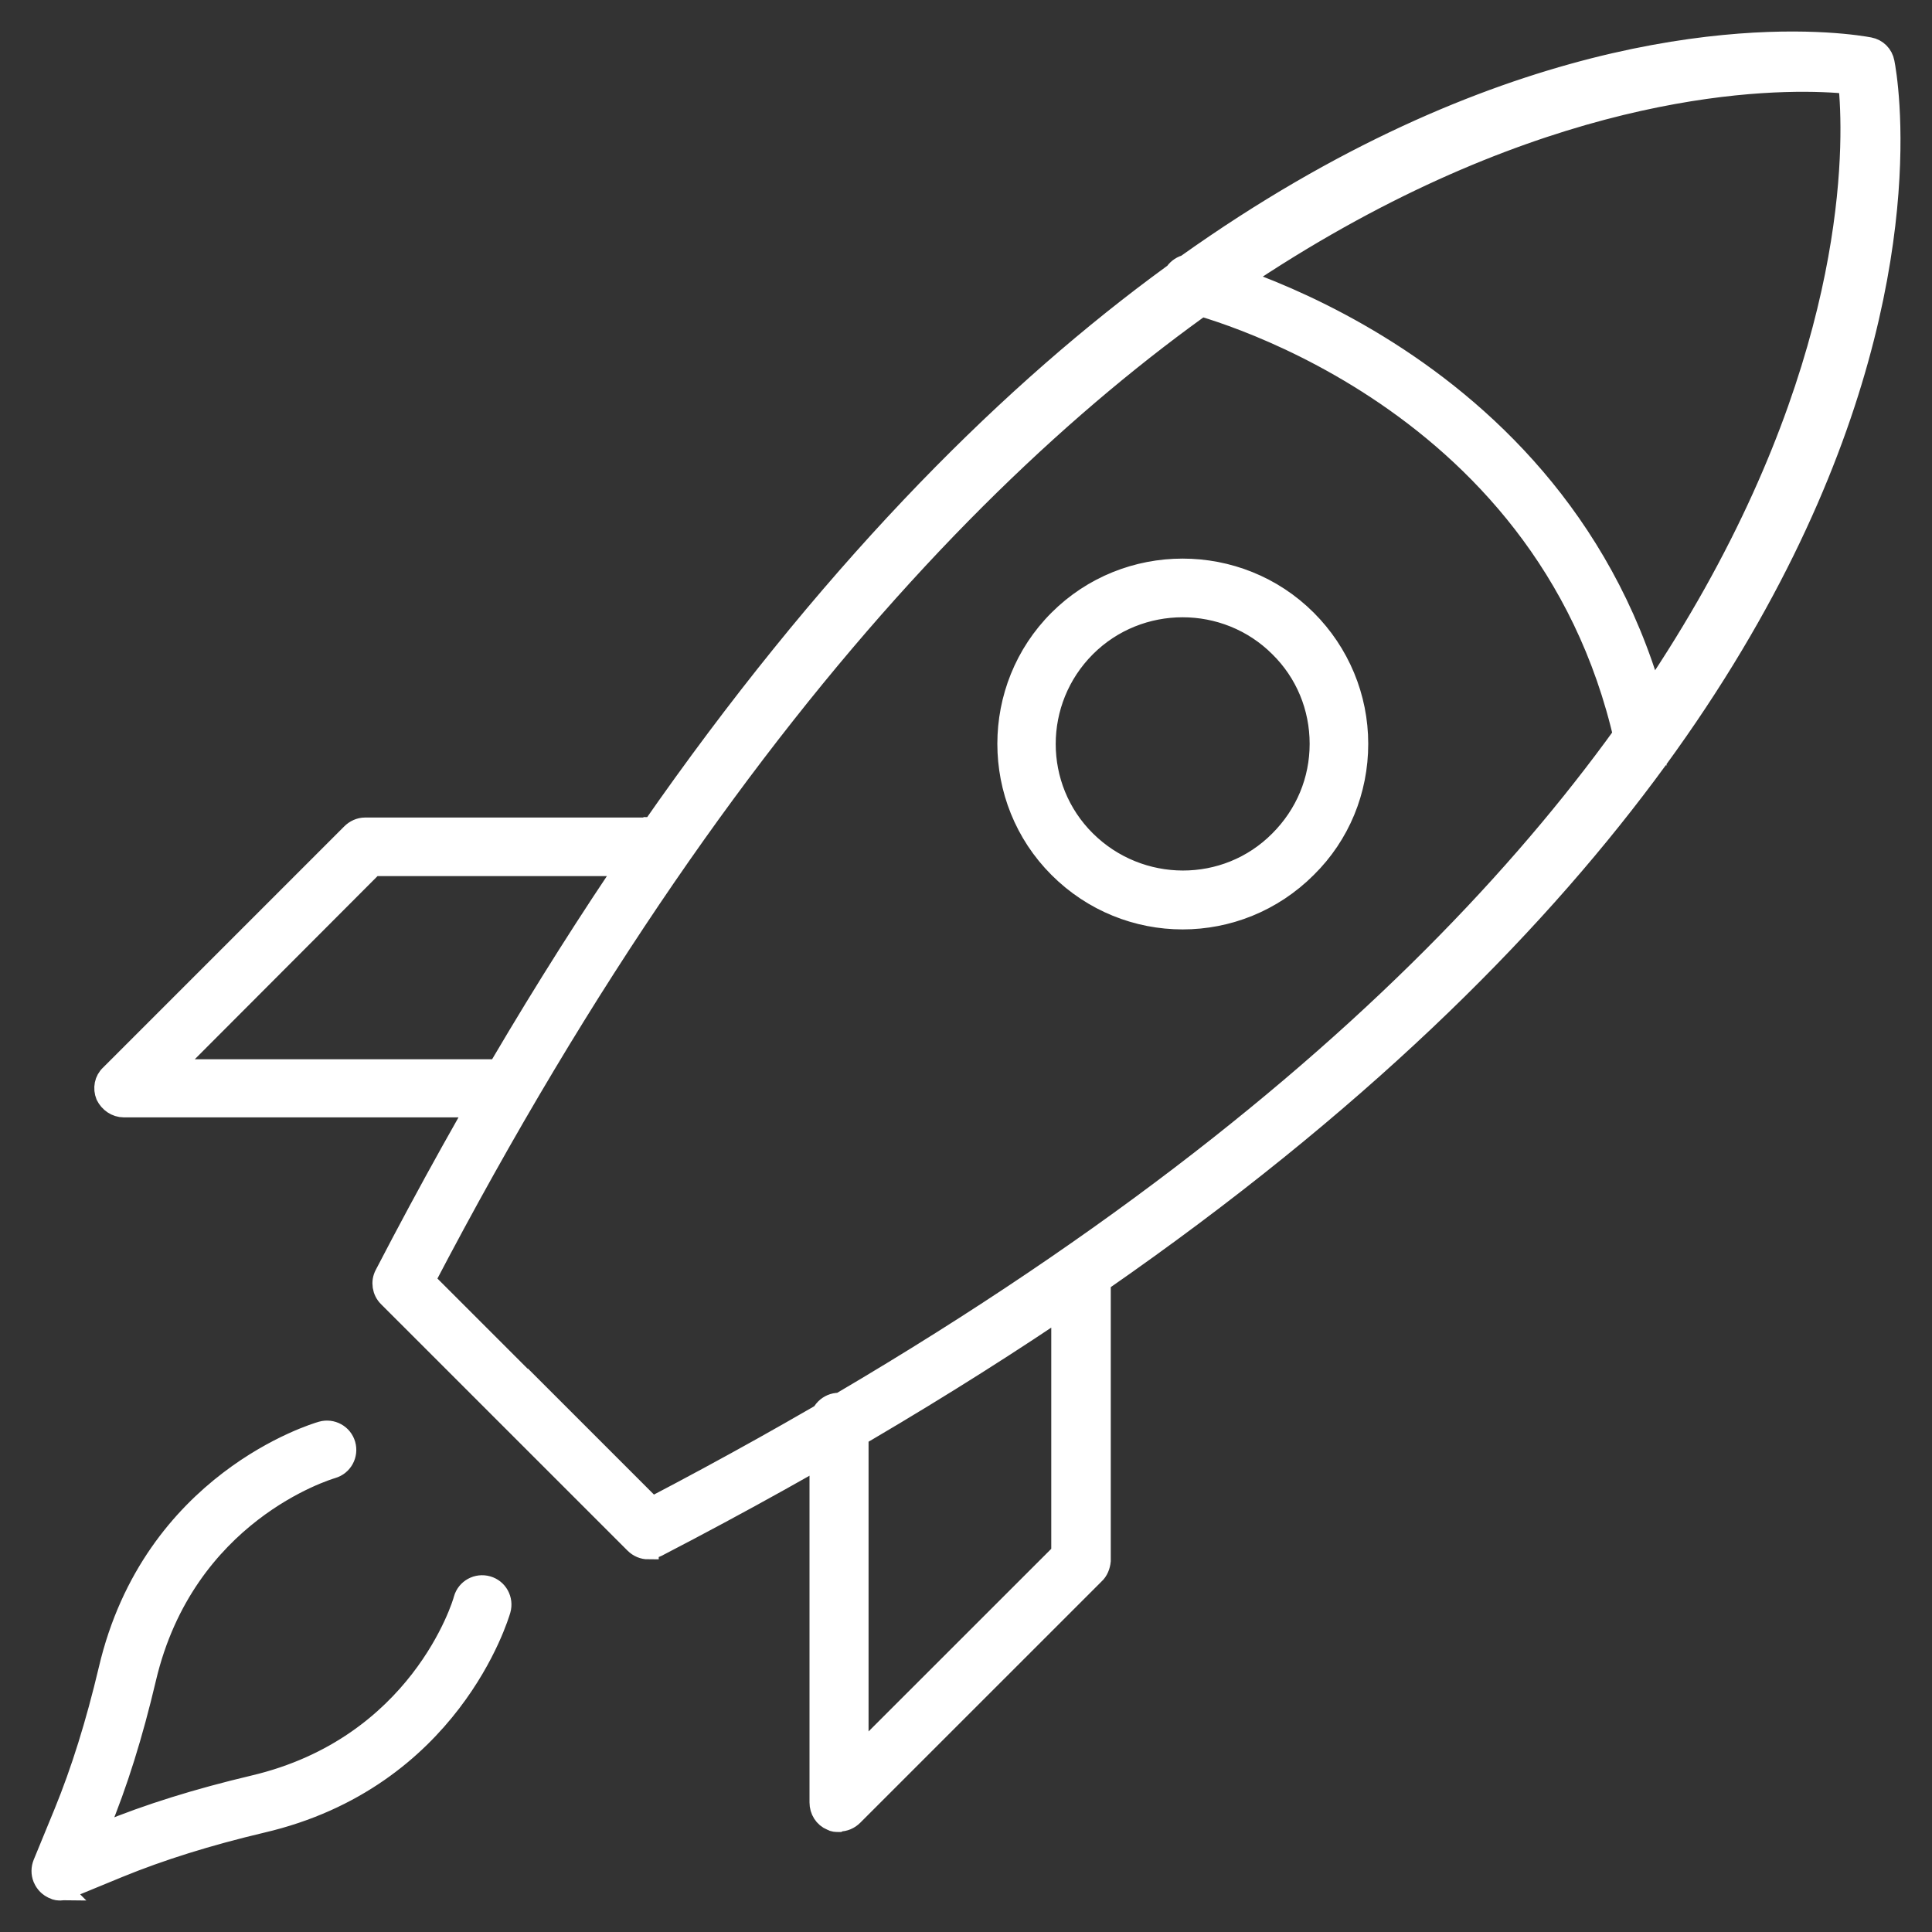 <svg width="46" height="46" viewBox="0 0 46 46" fill="none" xmlns="http://www.w3.org/2000/svg">
<rect x="0" y="0" width="46" height="46" fill="#333333" stroke="none"/>
<g id="PICTO FUS&#195;&#137;E">
<path d="M15.434 36.877C15.32 36.877 15.207 36.832 15.117 36.742L9.247 30.873C9.111 30.738 9.077 30.522 9.168 30.352C26.005 -2.092 43.771 1.001 44.507 1.137C44.688 1.171 44.824 1.307 44.858 1.488C45.006 2.236 48.099 19.987 15.638 36.821C15.57 36.855 15.502 36.866 15.434 36.866V36.877ZM12.816 33.184L15.524 35.892C44.7 20.644 44.269 4.422 44.02 1.986C41.584 1.737 25.359 1.307 10.108 30.488L12.816 33.196V33.184Z" fill="white"/>
<path d="M19.966 43.369C19.909 43.369 19.852 43.369 19.796 43.335C19.626 43.267 19.524 43.097 19.524 42.916V33.864C19.524 33.615 19.728 33.411 19.977 33.411C20.226 33.411 20.43 33.615 20.43 33.864V41.828L25.28 36.98V30.296C25.291 30.047 25.495 29.843 25.744 29.843C25.994 29.843 26.197 30.047 26.197 30.296V37.161C26.186 37.274 26.141 37.399 26.05 37.478L20.306 43.221C20.215 43.312 20.102 43.357 19.988 43.357L19.966 43.369Z" fill="white"/>
<path d="M12.001 26.354H2.948C2.766 26.354 2.608 26.24 2.529 26.082C2.461 25.912 2.495 25.719 2.631 25.595L8.375 19.851C8.454 19.772 8.568 19.715 8.692 19.715H15.57V19.704C15.819 19.704 16.023 19.908 16.023 20.157C16.023 20.406 15.819 20.61 15.57 20.61H8.885L4.035 25.47H12.001C12.25 25.47 12.454 25.674 12.454 25.923C12.454 26.172 12.25 26.376 12.001 26.376V26.354Z" fill="white"/>
<path d="M39.125 17.971C38.921 17.971 38.74 17.835 38.683 17.62C36.791 9.225 28.327 7.198 28.248 7.186C28.01 7.13 27.852 6.892 27.908 6.654C27.965 6.416 28.203 6.257 28.441 6.314C28.531 6.337 37.528 8.466 39.556 17.427C39.612 17.665 39.454 17.914 39.216 17.959C39.182 17.959 39.148 17.959 39.114 17.959L39.125 17.971Z" fill="white"/>
<path d="M28.158 21.879C27.093 21.879 26.027 21.471 25.212 20.655C23.591 19.035 23.591 16.384 25.212 14.765C26.832 13.145 29.483 13.145 31.104 14.765C31.885 15.546 32.327 16.6 32.327 17.71C32.327 18.82 31.897 19.874 31.104 20.655C30.288 21.471 29.223 21.879 28.158 21.879ZM28.158 14.447C27.319 14.447 26.481 14.765 25.846 15.399C24.566 16.679 24.566 18.752 25.846 20.021C27.127 21.29 29.2 21.301 30.469 20.021C31.092 19.398 31.432 18.582 31.432 17.71C31.432 16.838 31.092 16.011 30.469 15.399C29.834 14.765 28.996 14.447 28.158 14.447Z" fill="white"/>
<path d="M1.452 45C1.395 45 1.339 45 1.282 44.966C1.055 44.875 0.942 44.615 1.033 44.377L1.531 43.165C1.939 42.168 2.29 41.046 2.596 39.755C3.639 35.292 7.502 34.136 7.661 34.091C7.899 34.023 8.148 34.159 8.216 34.397C8.284 34.635 8.148 34.884 7.91 34.952C7.763 34.997 4.398 36.017 3.469 39.959C3.152 41.307 2.789 42.462 2.358 43.505L1.86 44.717C1.792 44.887 1.622 45 1.441 45H1.452Z" fill="white"/>
<path d="M1.452 45C1.271 45 1.112 44.898 1.033 44.717C0.942 44.49 1.044 44.23 1.282 44.128L2.494 43.629C3.537 43.199 4.704 42.836 6.041 42.519C9.984 41.59 11.015 38.226 11.049 38.078C11.117 37.84 11.366 37.705 11.604 37.773C11.842 37.84 11.978 38.09 11.91 38.328C11.864 38.486 10.709 42.349 6.233 43.391C4.942 43.697 3.82 44.048 2.823 44.456L1.611 44.955C1.611 44.955 1.497 44.989 1.441 44.989L1.452 45Z" fill="white"/>
<path d="M1.452 45C1.395 45 1.339 45 1.282 44.966C1.055 44.875 0.942 44.615 1.033 44.377L1.531 43.165C1.939 42.168 2.29 41.046 2.596 39.755C3.639 35.292 7.502 34.136 7.661 34.091C7.899 34.023 8.148 34.159 8.216 34.397C8.284 34.635 8.148 34.884 7.91 34.952C7.763 34.997 4.398 36.017 3.469 39.959C3.152 41.307 2.789 42.462 2.358 43.505L1.86 44.717C1.792 44.887 1.622 45 1.441 45H1.452ZM1.452 45C1.271 45 1.112 44.898 1.033 44.717C0.942 44.49 1.044 44.23 1.282 44.128L2.494 43.629C3.537 43.199 4.704 42.836 6.041 42.519C9.984 41.59 11.015 38.226 11.049 38.078C11.117 37.84 11.366 37.705 11.604 37.773C11.842 37.84 11.978 38.09 11.91 38.328C11.864 38.486 10.709 42.349 6.233 43.391C4.942 43.697 3.82 44.048 2.823 44.456L1.611 44.955C1.611 44.955 1.497 44.989 1.441 44.989L1.452 45ZM15.434 36.877C15.32 36.877 15.207 36.832 15.117 36.742L9.247 30.873C9.111 30.738 9.077 30.522 9.168 30.352C26.005 -2.092 43.771 1.001 44.507 1.137C44.688 1.171 44.824 1.307 44.858 1.488C45.006 2.236 48.099 19.987 15.638 36.821C15.57 36.855 15.502 36.866 15.434 36.866V36.877ZM12.816 33.184L15.524 35.892C44.7 20.644 44.269 4.422 44.02 1.986C41.584 1.737 25.359 1.307 10.108 30.488L12.816 33.196V33.184ZM19.966 43.369C19.909 43.369 19.852 43.369 19.796 43.335C19.626 43.267 19.524 43.097 19.524 42.916V33.864C19.524 33.615 19.728 33.411 19.977 33.411C20.226 33.411 20.43 33.615 20.43 33.864V41.828L25.28 36.98V30.296C25.291 30.047 25.495 29.843 25.744 29.843C25.994 29.843 26.197 30.047 26.197 30.296V37.161C26.186 37.274 26.141 37.399 26.05 37.478L20.306 43.221C20.215 43.312 20.102 43.357 19.988 43.357L19.966 43.369ZM12.001 26.354H2.948C2.766 26.354 2.608 26.24 2.529 26.082C2.461 25.912 2.495 25.719 2.631 25.595L8.375 19.851C8.454 19.772 8.568 19.715 8.692 19.715H15.57V19.704C15.819 19.704 16.023 19.908 16.023 20.157C16.023 20.406 15.819 20.61 15.57 20.61H8.885L4.035 25.47H12.001C12.25 25.47 12.454 25.674 12.454 25.923C12.454 26.172 12.25 26.376 12.001 26.376V26.354ZM39.125 17.971C38.921 17.971 38.74 17.835 38.683 17.62C36.791 9.225 28.327 7.198 28.248 7.186C28.01 7.13 27.852 6.892 27.908 6.654C27.965 6.416 28.203 6.257 28.441 6.314C28.531 6.337 37.528 8.466 39.556 17.427C39.612 17.665 39.454 17.914 39.216 17.959C39.182 17.959 39.148 17.959 39.114 17.959L39.125 17.971ZM28.158 21.879C27.093 21.879 26.027 21.471 25.212 20.655C23.591 19.035 23.591 16.384 25.212 14.765C26.832 13.145 29.483 13.145 31.104 14.765C31.885 15.546 32.327 16.6 32.327 17.71C32.327 18.82 31.897 19.874 31.104 20.655C30.288 21.471 29.223 21.879 28.158 21.879ZM28.158 14.447C27.319 14.447 26.481 14.765 25.846 15.399C24.566 16.679 24.566 18.752 25.846 20.021C27.127 21.29 29.2 21.301 30.469 20.021C31.092 19.398 31.432 18.582 31.432 17.71C31.432 16.838 31.092 16.011 30.469 15.399C29.834 14.765 28.996 14.447 28.158 14.447Z" stroke="white" stroke-width="0.5" stroke-miterlimit="10"/>
</g>
</svg>
